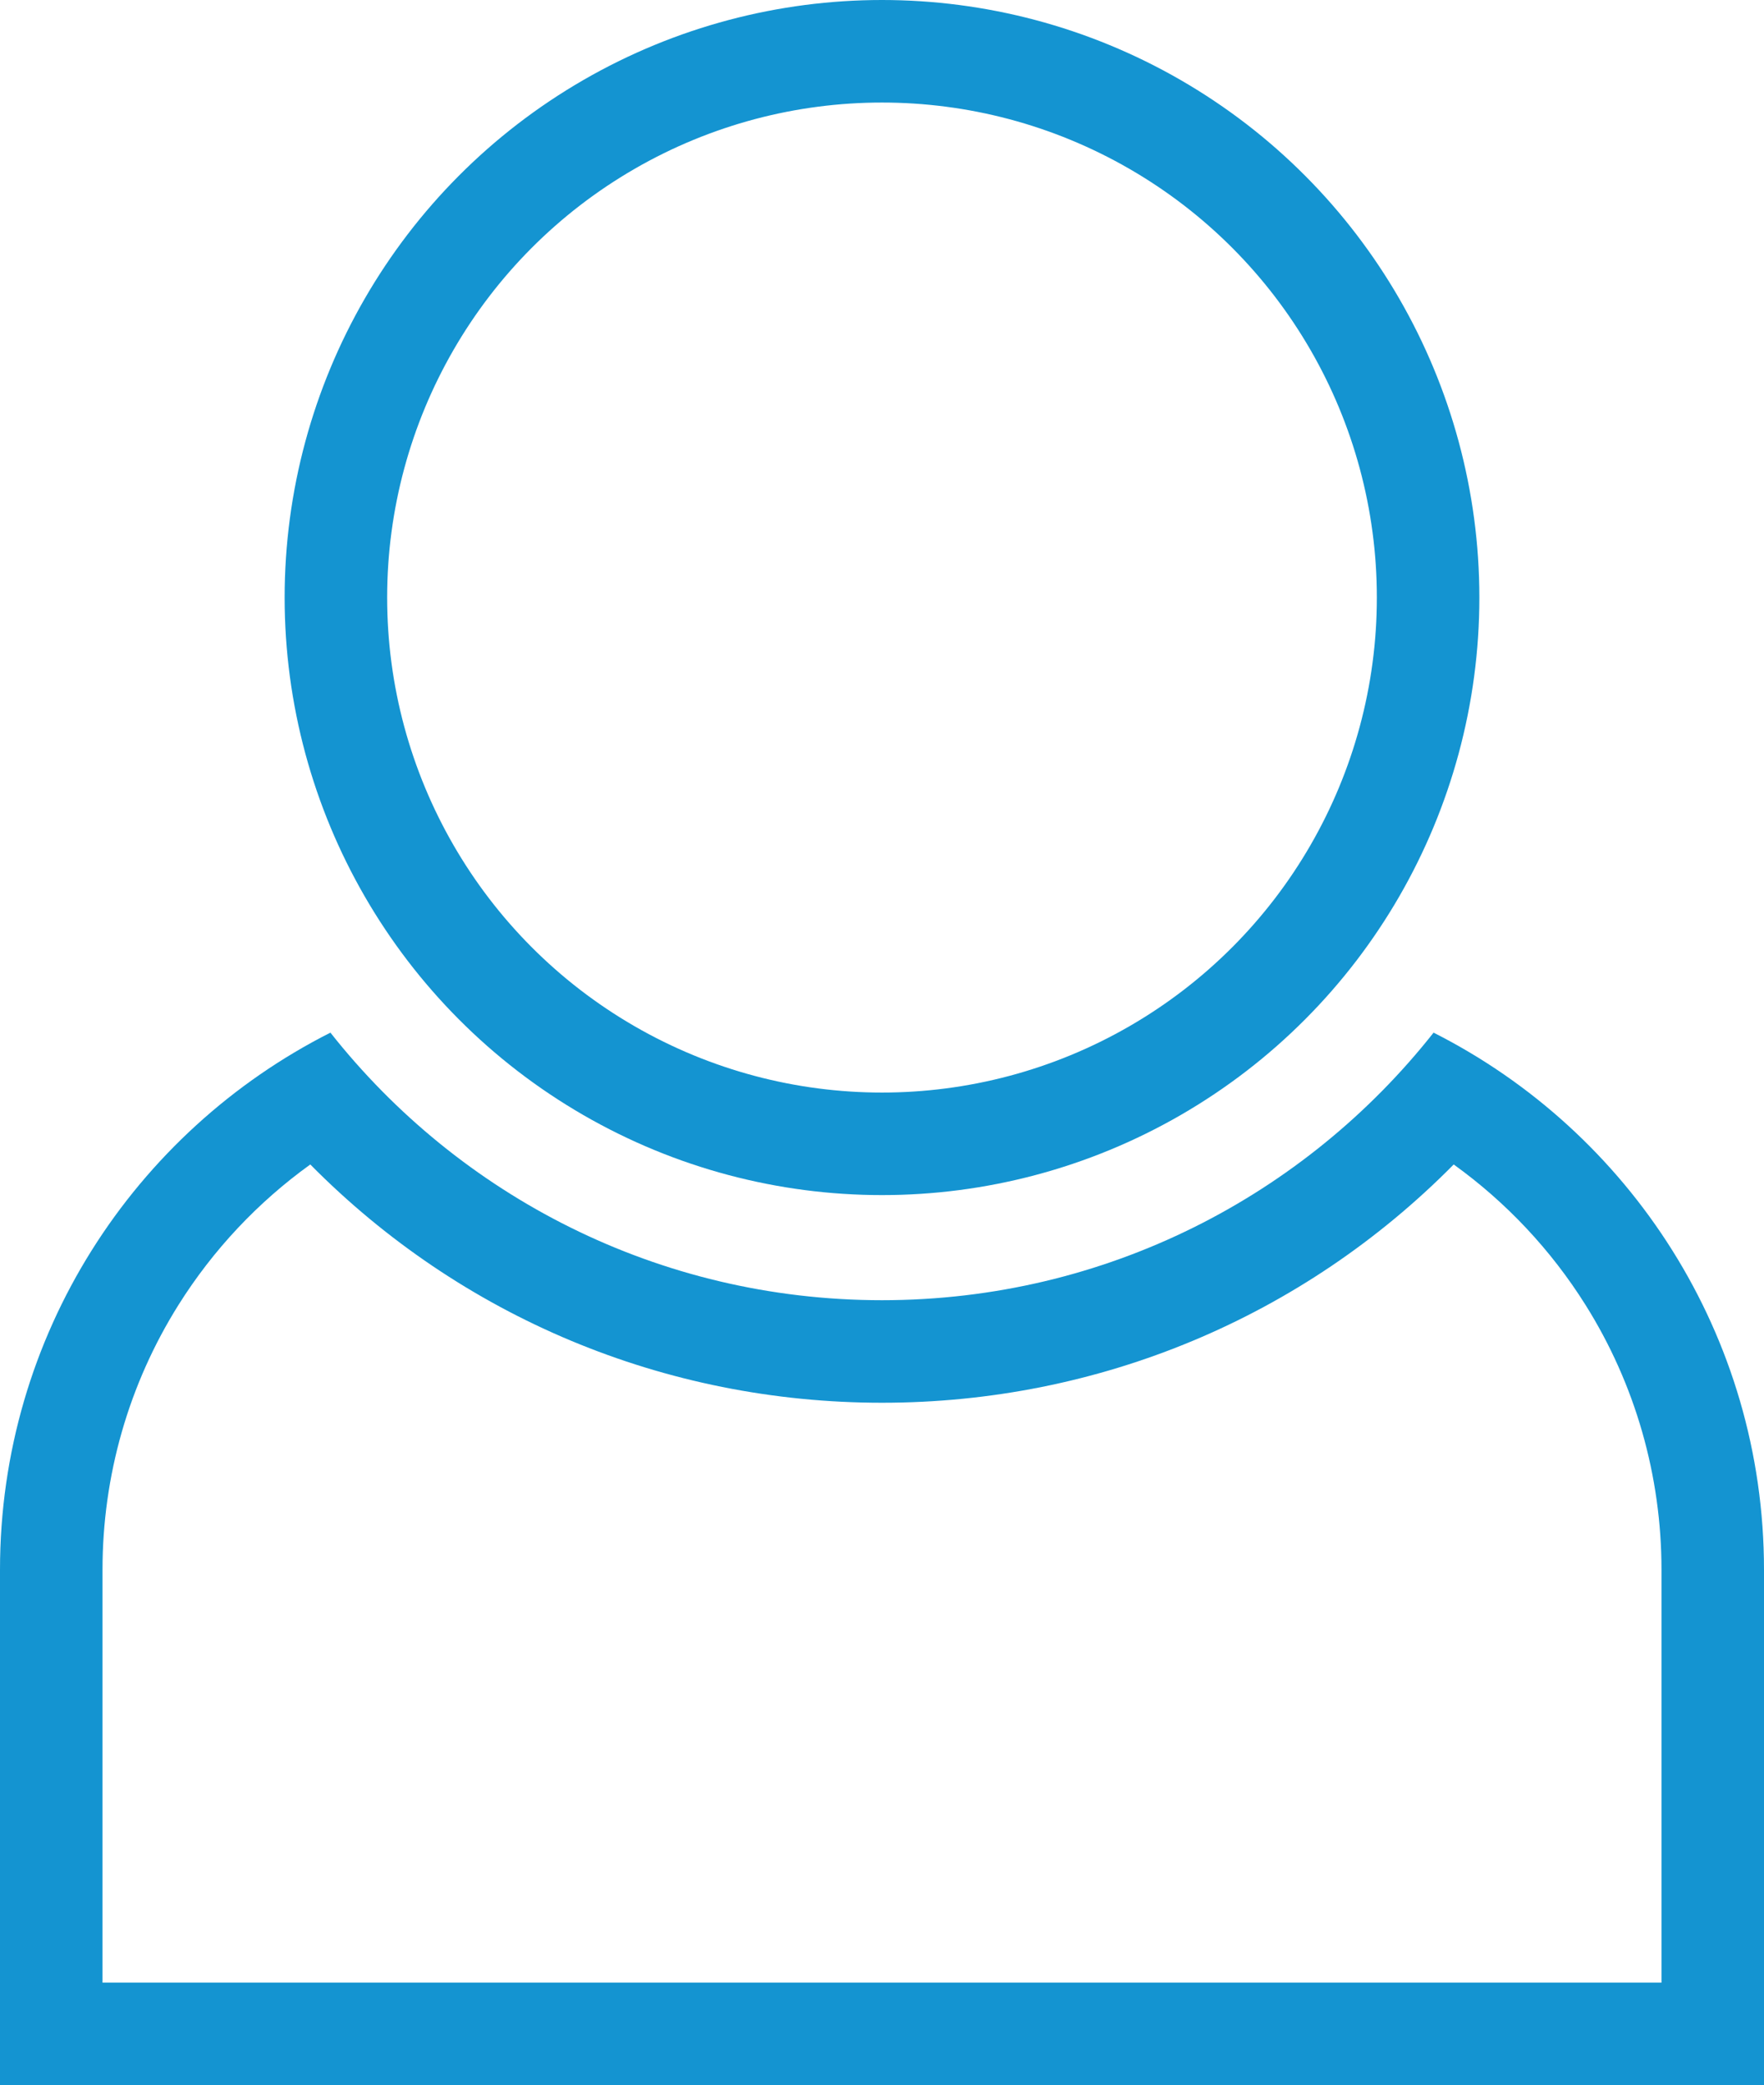 <svg xmlns="http://www.w3.org/2000/svg" width="51.624" height="61.004" viewBox="0 0 51.624 61.004">
  <g id="Group_106" data-name="Group 106" transform="translate(362.638 -2534.285)">
    <g id="Path_1" data-name="Path 1" transform="translate(0 -98.534)" fill="none" stroke-miterlimit="10" fill-rule="evenodd">
      <path d="M-311.014,2678.745v15.079h-51.624v-15.079a17.6,17.6,0,0,1,9.67-15.715,20.515,20.515,0,0,0,16.142,7.828,20.515,20.515,0,0,0,16.142-7.828A17.6,17.6,0,0,1-311.014,2678.745Z" stroke="none"/>
      <path d="M -314.014 2690.824 L -314.014 2678.745 C -314.014 2675.992 -314.783 2673.312 -316.238 2670.995 C -317.251 2669.382 -318.563 2667.989 -320.095 2666.887 C -324.501 2671.346 -330.466 2673.858 -336.826 2673.858 C -343.186 2673.858 -349.151 2671.346 -353.557 2666.887 C -355.089 2667.989 -356.401 2669.382 -357.414 2670.995 C -358.869 2673.312 -359.638 2675.992 -359.638 2678.745 L -359.638 2690.824 L -314.014 2690.824 M -311.014 2693.824 L -362.638 2693.824 L -362.638 2678.745 C -362.638 2671.879 -358.705 2665.928 -352.968 2663.03 C -349.204 2667.798 -343.373 2670.858 -336.826 2670.858 C -330.279 2670.858 -324.448 2667.798 -320.684 2663.03 C -314.947 2665.928 -311.014 2671.879 -311.014 2678.745 L -311.014 2693.824 Z" stroke="none" fill="#1494d1"/>
    </g>
    <g id="Ellipse_6" data-name="Ellipse 6" transform="translate(-354.308 2534.285)" fill="none" stroke="#1494d1" stroke-miterlimit="10" stroke-width="3">
      <circle cx="17.482" cy="17.482" r="17.482" stroke="none"/>
      <circle cx="17.482" cy="17.482" r="15.982" fill="none"/>
    </g>
  </g>
</svg>
